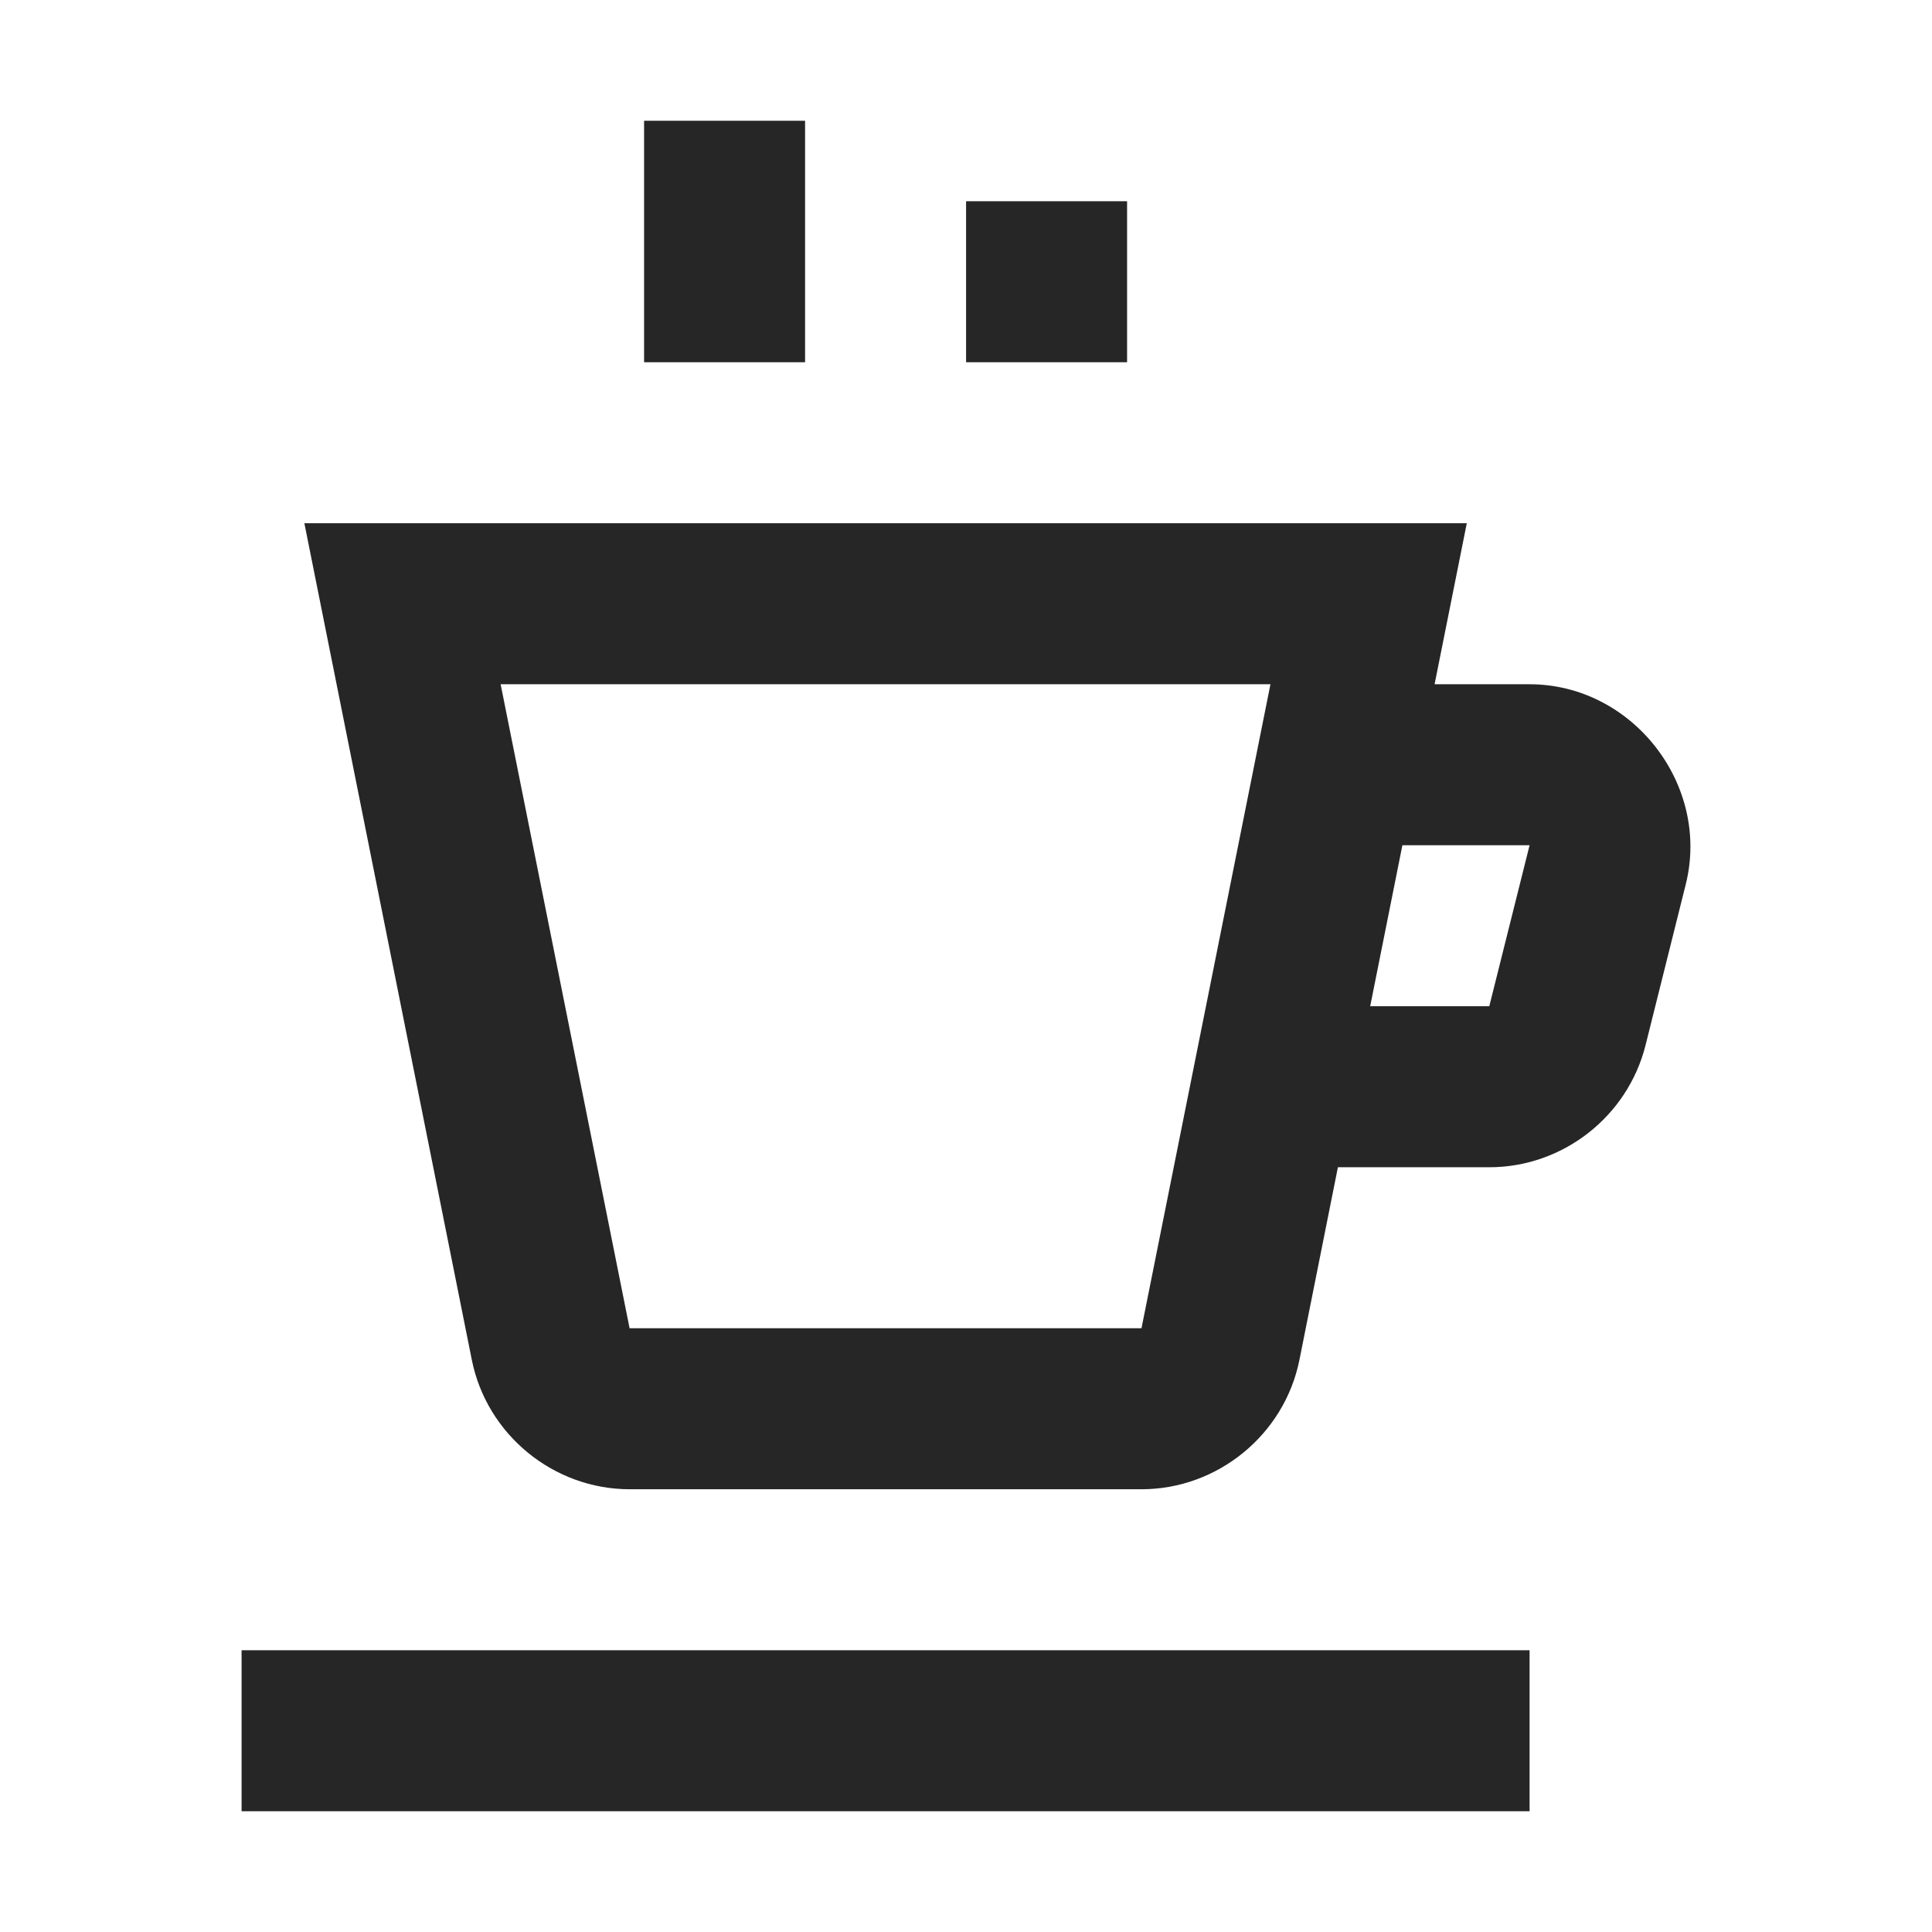 <svg xmlns="http://www.w3.org/2000/svg" viewBox="0 0 24 24"><defs><style>.cls-1{stroke-width:0px;}</style></defs><path class="cls-1" fill="#262626" d="M8.001,1.5v3h2V1.5h-2ZM12.001,2.5v2h2v-2h-2ZM3.781,6.5l2.08,10.393c.186.928,1.014,1.607,1.961,1.607h6.359c.947,0,1.775-.68,1.961-1.607l.478-2.393h1.881c.912,0,1.717-.629,1.94-1.514l.5-2c.31-1.238-.663-2.486-1.94-2.486h-1.18l.4-2H3.781ZM6.22,8.5h9.562l-1.602,8h-6.359l-1.602-8ZM17.421,10.5h1.58l-.5,1.998v.002h-1.48l.4-2ZM3.001,20.5v2h16v-2H3.001Z"></path></svg>
